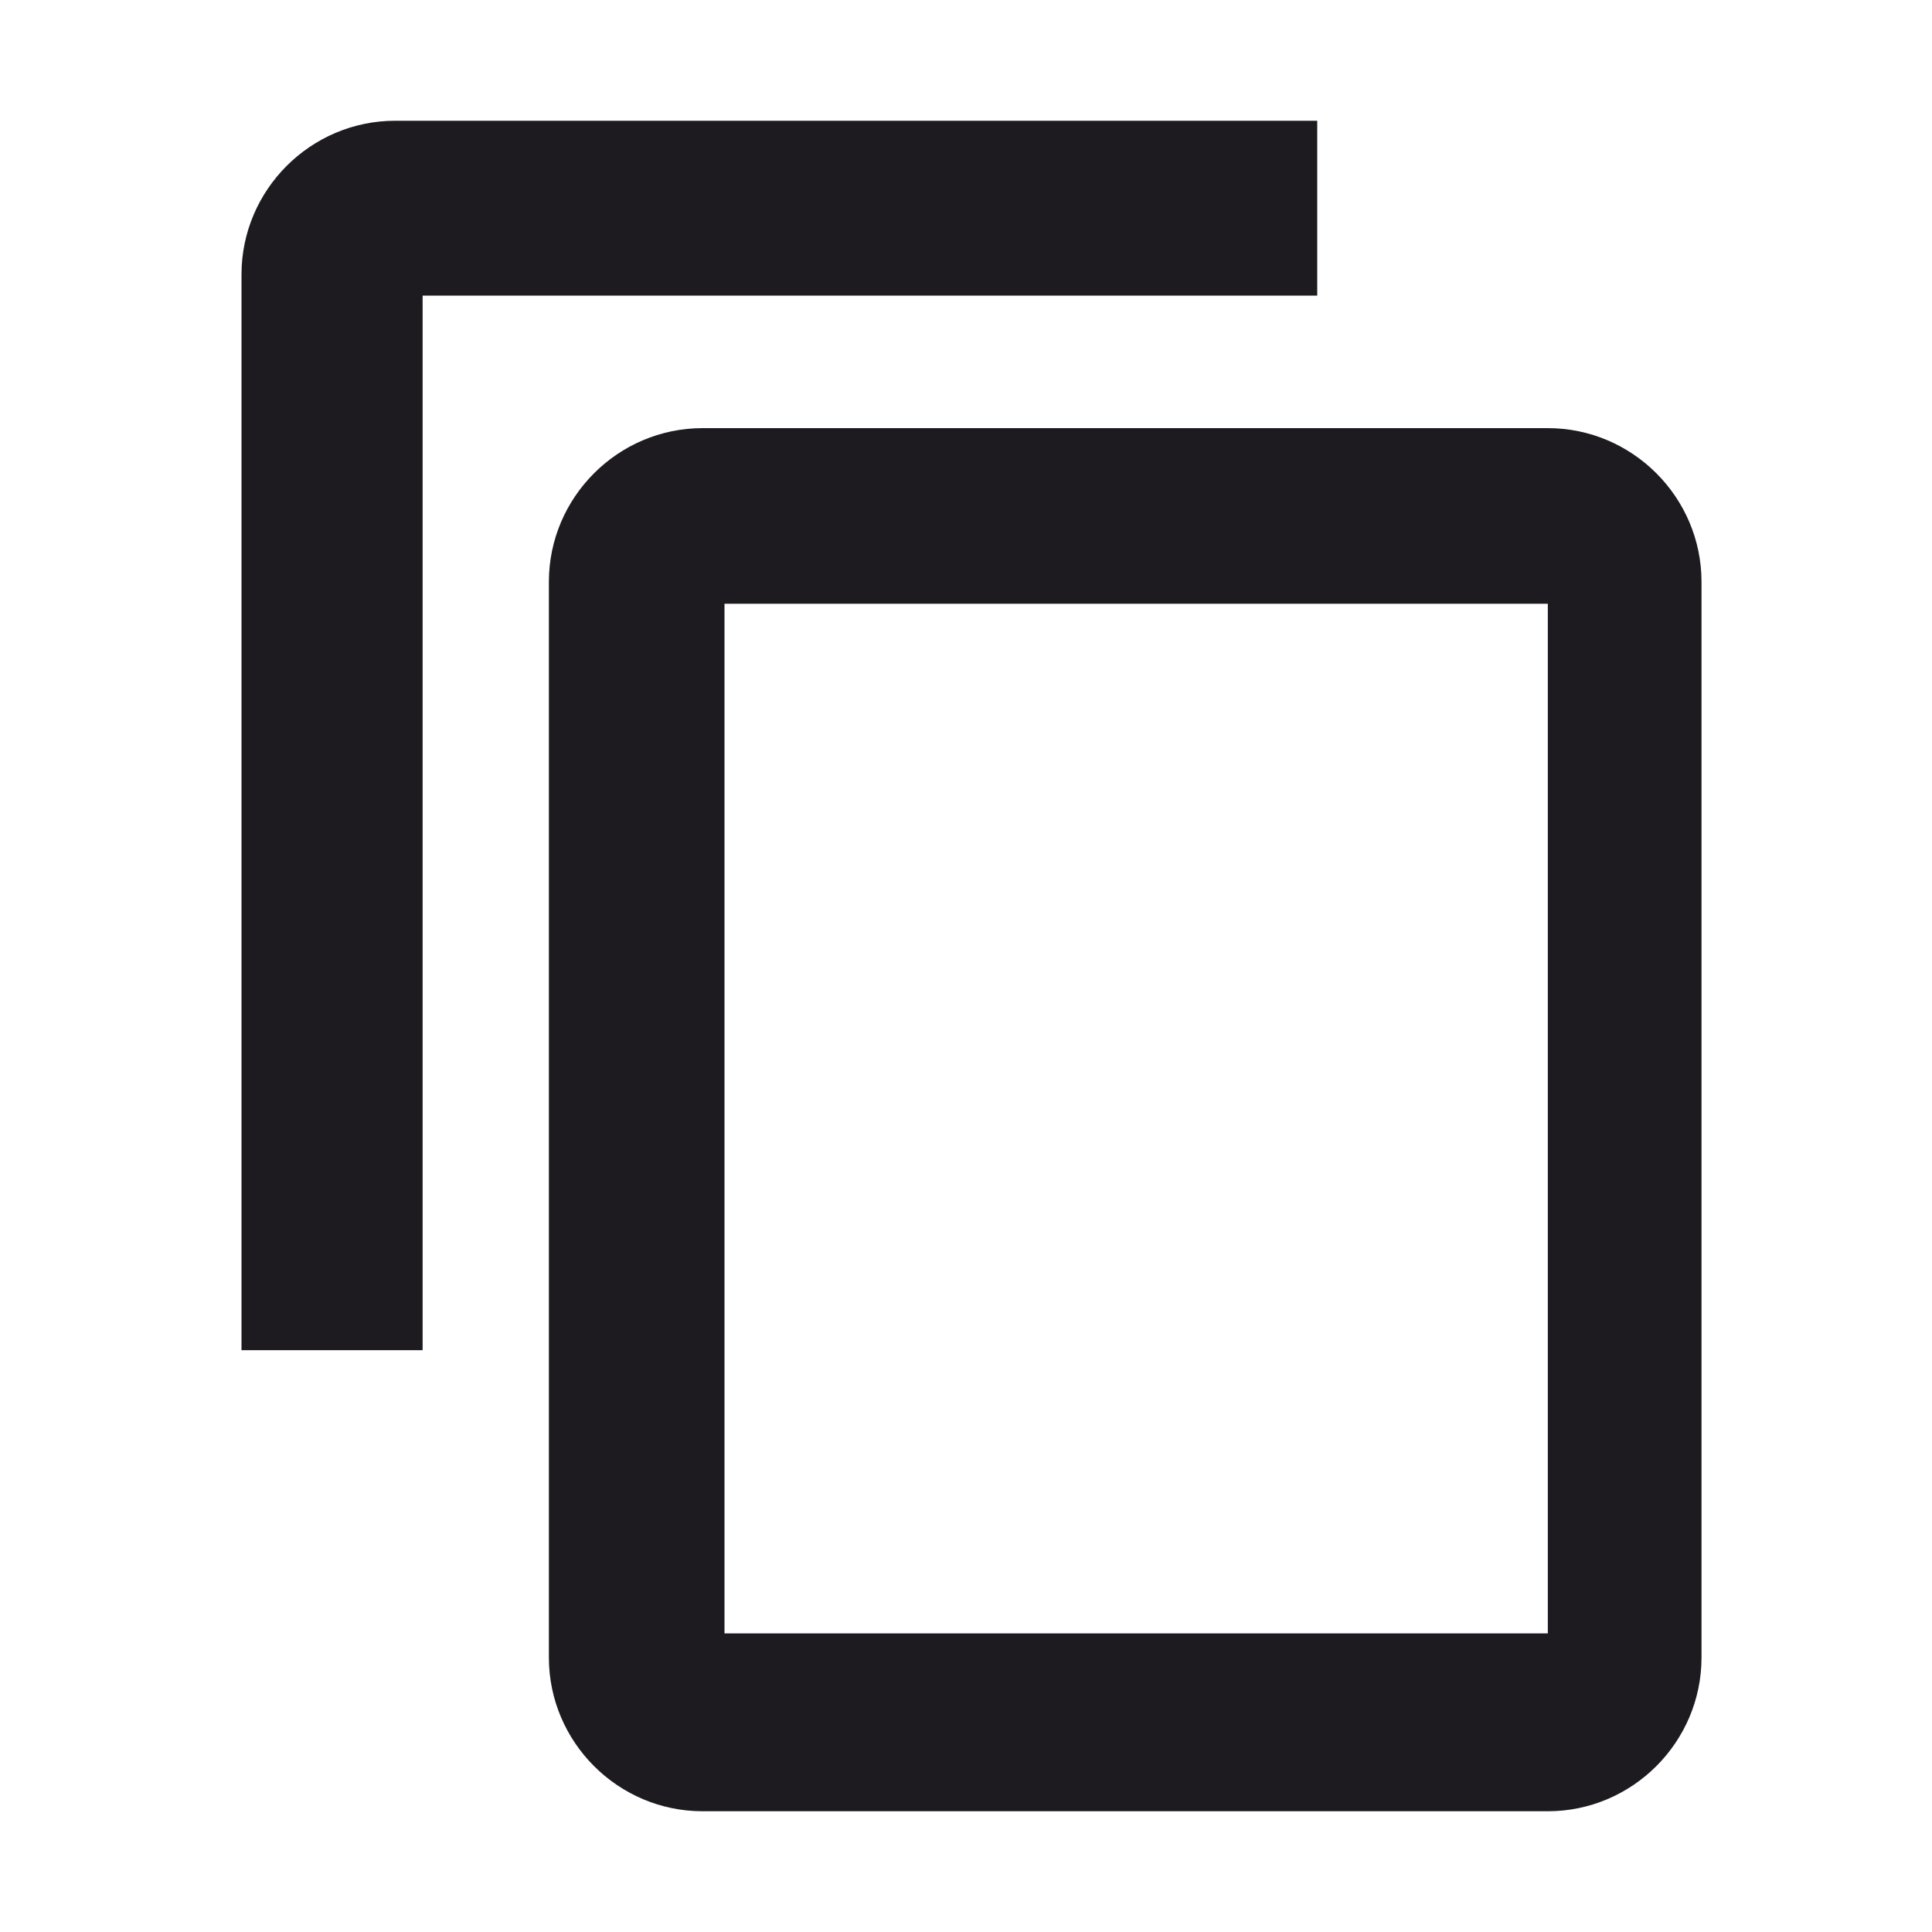 <svg width="20" height="20" viewBox="0 0 20 20" fill="none" xmlns="http://www.w3.org/2000/svg">
<g id="all ">
<g id="Vector">
<path d="M13.636 1.25H4.091C3.216 1.25 2.5 1.966 2.5 2.841V13.977H4.375V3.06H13.636V1.25ZM16.023 4.432H7.273C6.398 4.432 5.682 5.148 5.682 6.023V17.159C5.682 18.034 6.398 18.75 7.273 18.75H16.023C16.898 18.75 17.614 18.034 17.614 17.159V6.023C17.614 5.148 16.898 4.432 16.023 4.432ZM16.023 16.909H7.5V6.25H16.023V16.909Z" fill="#1D1B20"/>
</g>
</g>
</svg>
